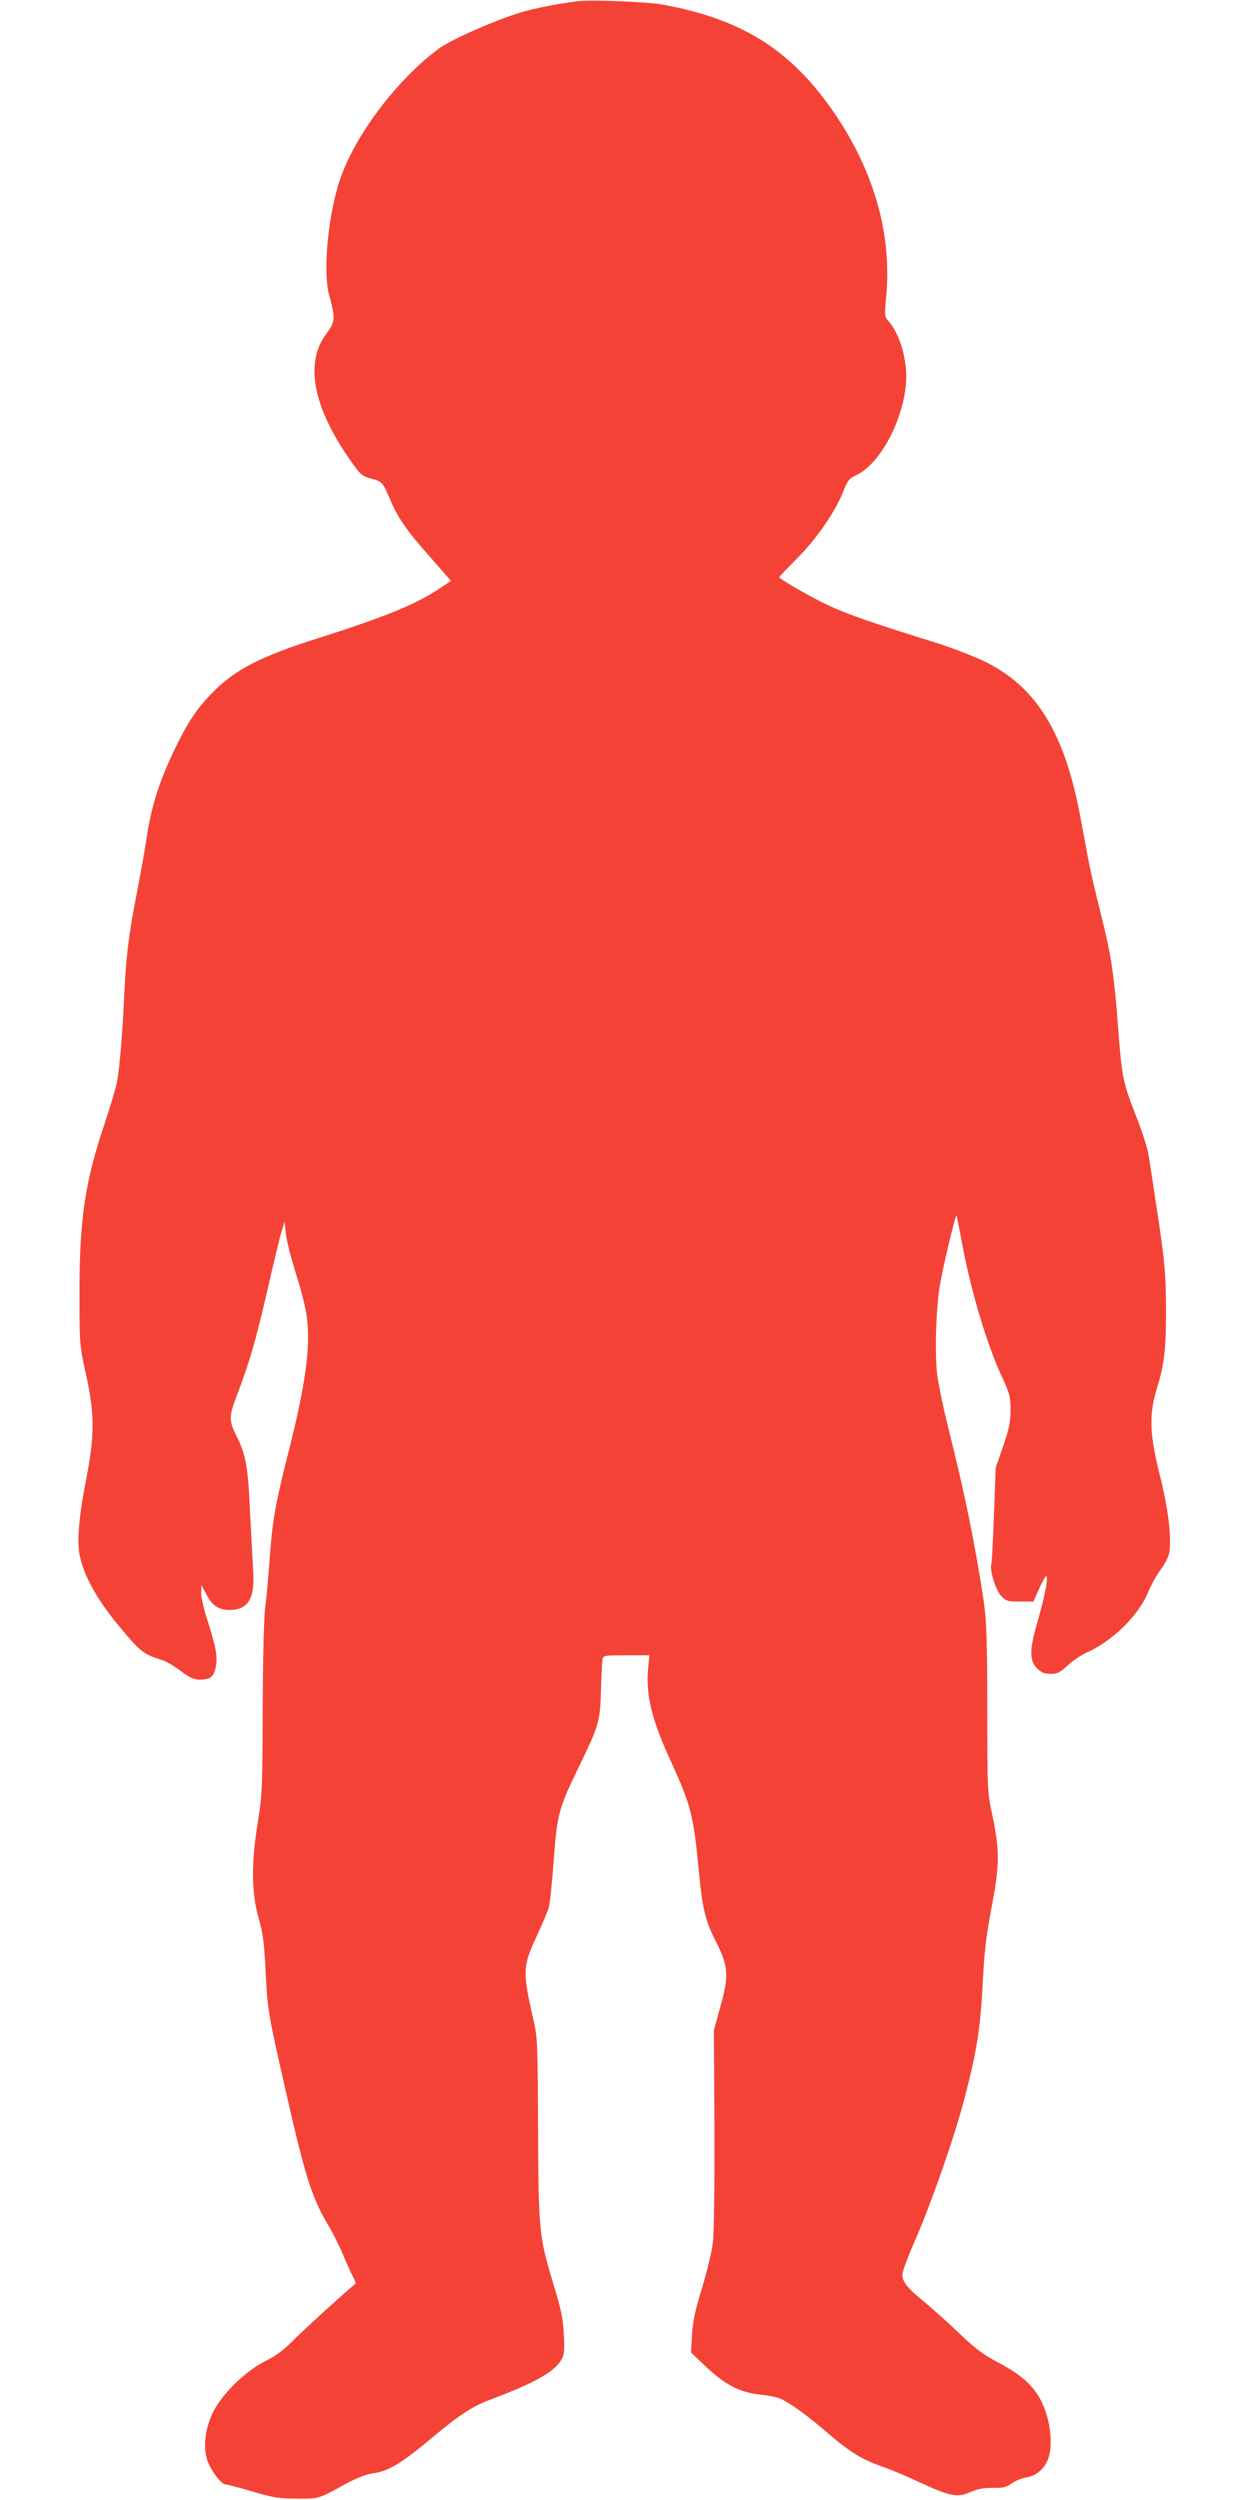 <?xml version="1.0" standalone="no"?>
<!DOCTYPE svg PUBLIC "-//W3C//DTD SVG 20010904//EN"
 "http://www.w3.org/TR/2001/REC-SVG-20010904/DTD/svg10.dtd">
<svg version="1.0" xmlns="http://www.w3.org/2000/svg"
 width="640pt" height="1280pt" viewBox="0 0 640 1280"
 preserveAspectRatio="xMidYMid meet">
<g transform="translate(0,1280) scale(0.1,-0.1)"
fill="#f44336" stroke="none">
<path d="M2960 12794 c-107 -13 -230 -38 -302 -60 -134 -42 -352 -139 -410
-182 -213 -157 -429 -442 -506 -668 -62 -180 -90 -474 -57 -594 33 -119 32
-138 -14 -198 -112 -150 -69 -375 122 -648 53 -76 60 -82 109 -95 56 -15 56
-15 102 -121 36 -83 81 -148 200 -282 l105 -120 -52 -35 c-125 -84 -276 -146
-620 -256 -303 -95 -436 -164 -552 -284 -78 -80 -125 -151 -190 -286 -79 -163
-122 -299 -145 -460 -6 -44 -29 -170 -50 -280 -42 -214 -56 -331 -65 -545 -8
-171 -23 -349 -36 -420 -6 -30 -35 -127 -64 -215 -99 -293 -129 -490 -128
-870 0 -258 0 -261 34 -415 44 -203 44 -308 0 -535 -38 -193 -48 -320 -32
-394 22 -103 92 -227 204 -361 105 -127 123 -141 218 -170 20 -6 62 -31 94
-55 57 -45 88 -53 142 -39 30 8 47 63 40 128 -3 28 -22 99 -41 158 -20 59 -36
126 -36 150 l1 43 25 -47 c30 -59 63 -81 119 -81 96 0 131 58 121 203 -3 52
-10 189 -16 304 -10 226 -22 292 -70 385 -37 74 -37 101 -4 188 71 186 99 283
159 539 35 154 70 299 78 324 l14 44 7 -64 c4 -35 28 -127 52 -204 25 -77 50
-176 55 -220 20 -156 -7 -349 -96 -698 -66 -262 -81 -346 -95 -548 -6 -85 -16
-193 -22 -240 -7 -51 -12 -261 -13 -520 -1 -407 -3 -444 -25 -580 -34 -206
-33 -362 4 -490 22 -77 29 -128 36 -275 10 -201 13 -214 105 -620 99 -436 133
-541 219 -684 19 -31 51 -95 71 -142 19 -46 43 -98 52 -116 10 -18 15 -34 13
-36 -36 -27 -262 -233 -315 -286 -50 -52 -91 -82 -145 -109 -101 -50 -224
-169 -270 -264 -42 -87 -52 -185 -25 -254 19 -49 69 -114 89 -114 7 0 68 -16
137 -36 106 -32 139 -37 229 -37 114 -1 110 -2 251 76 54 29 104 49 135 53 84
11 149 51 315 190 131 110 201 155 292 189 219 82 320 138 358 198 18 28 20
44 16 132 -4 83 -13 128 -55 265 -72 240 -75 268 -77 795 -2 434 -3 465 -24
555 -56 244 -55 272 16 425 29 61 57 128 63 150 6 22 17 130 25 240 17 234 25
265 127 475 106 219 110 233 115 395 2 77 6 149 8 160 4 19 12 20 122 20 l118
0 -6 -60 c-14 -141 16 -267 119 -490 99 -218 112 -269 138 -533 20 -215 33
-271 90 -384 64 -127 67 -173 22 -333 l-33 -120 3 -500 c1 -298 -2 -535 -8
-586 -5 -47 -31 -153 -56 -235 -35 -113 -47 -171 -51 -239 l-5 -90 76 -72 c97
-92 173 -132 275 -143 42 -4 90 -14 106 -21 51 -23 136 -84 245 -178 112 -96
175 -135 280 -171 36 -12 121 -48 190 -80 155 -72 192 -79 257 -50 35 16 66
22 114 22 55 -1 72 3 99 23 18 13 52 27 76 31 54 8 100 51 115 109 19 69 5
184 -32 265 -41 90 -103 148 -230 215 -73 38 -117 71 -194 145 -55 53 -137
126 -181 163 -90 74 -114 104 -114 142 0 15 31 97 69 183 79 182 197 518 247
710 64 243 83 362 95 586 8 165 17 247 44 390 43 224 44 298 8 472 -28 129
-28 129 -28 559 -1 358 -4 449 -18 545 -47 307 -93 532 -181 887 -25 98 -50
220 -57 271 -14 111 -7 349 15 472 18 99 78 351 83 347 2 -2 12 -55 24 -118
44 -247 128 -534 207 -704 42 -91 46 -106 46 -175 0 -60 -8 -97 -38 -185 l-38
-110 -9 -240 c-5 -132 -11 -245 -13 -251 -11 -28 21 -135 49 -164 26 -28 34
-30 97 -30 l69 0 29 65 c16 36 32 65 36 65 13 0 -5 -97 -40 -219 -46 -156 -47
-212 -7 -252 23 -23 38 -29 71 -29 34 0 48 7 88 44 26 24 69 53 96 65 130 57
266 190 314 308 16 38 45 91 65 117 20 27 39 64 43 83 14 74 -4 226 -46 393
-54 215 -58 312 -18 447 39 127 48 202 48 398 0 191 -7 267 -50 545 -16 107
-34 222 -39 255 -5 33 -33 123 -64 200 -68 175 -72 193 -92 450 -21 281 -37
382 -89 587 -24 95 -54 223 -65 283 -11 61 -30 160 -41 220 -80 422 -222 655
-482 785 -55 27 -165 70 -246 96 -344 107 -463 149 -562 195 -95 45 -250 135
-250 144 0 3 40 44 88 93 100 99 198 241 238 342 23 59 31 70 66 86 130 59
258 310 258 508 0 105 -40 227 -92 283 -19 21 -20 27 -10 135 27 308 -61 622
-256 914 -223 333 -476 495 -887 570 -78 15 -366 26 -435 18z"/>
</g>
</svg>
